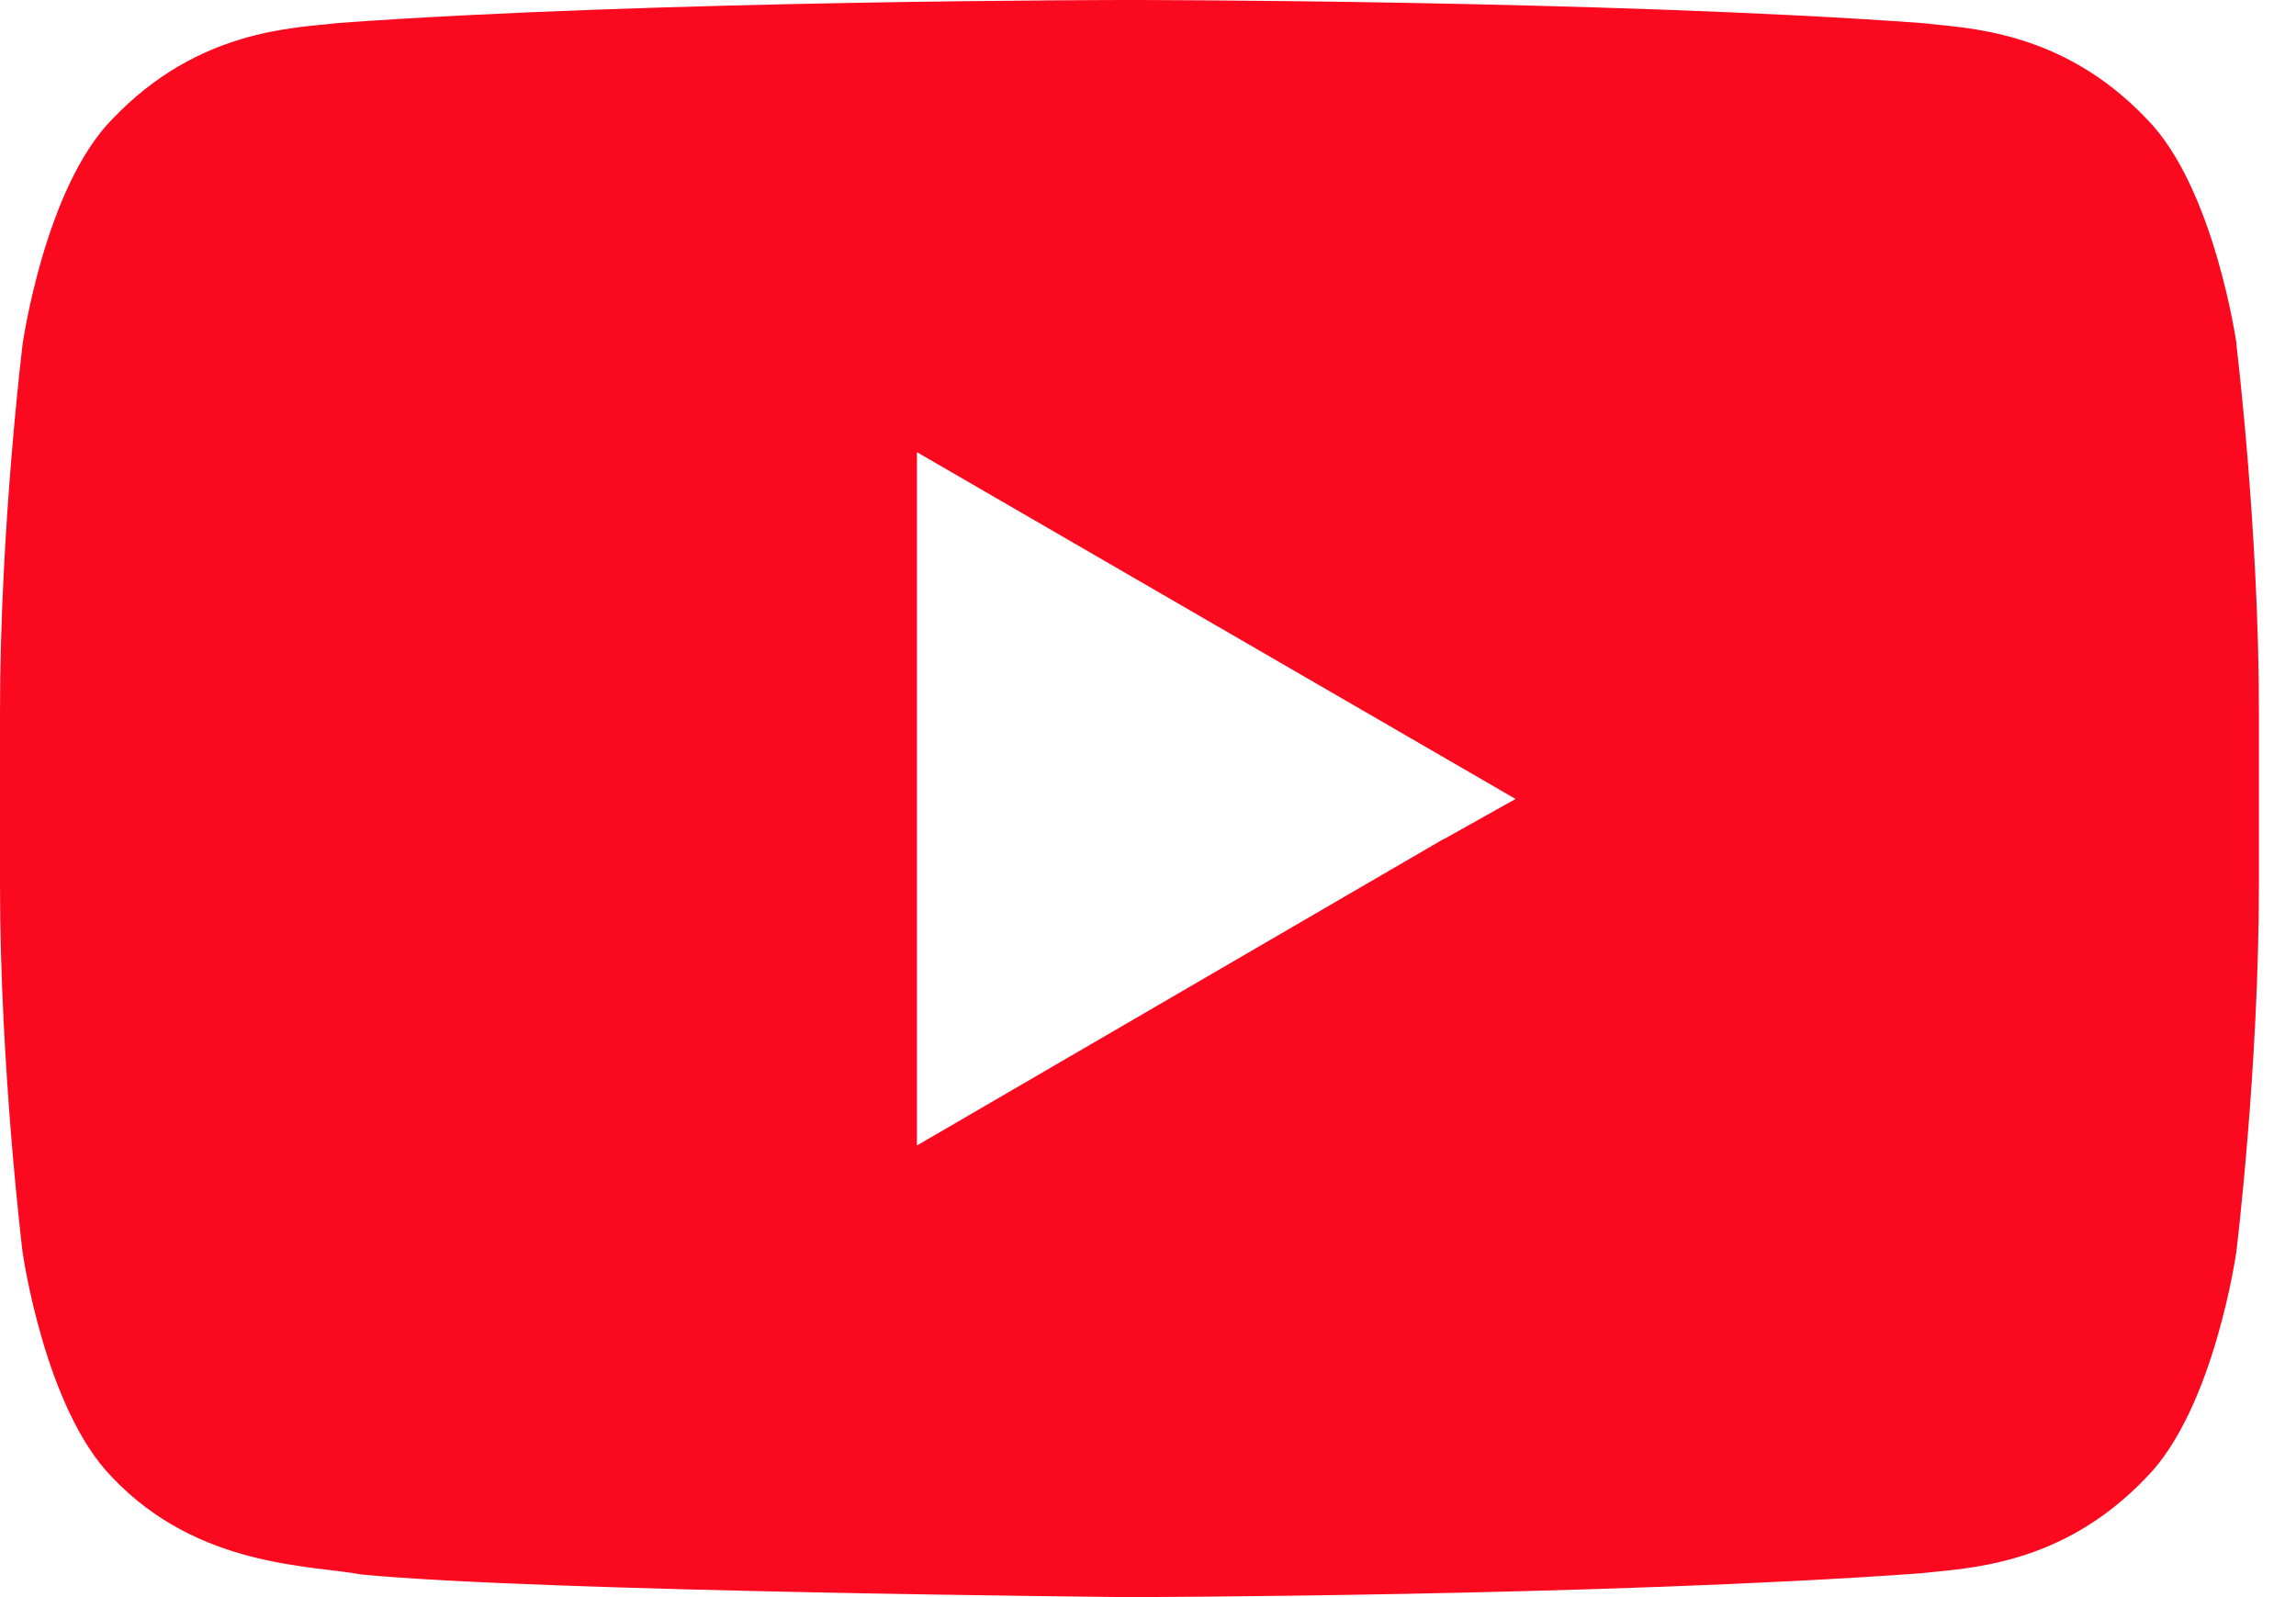 <svg width="46" height="32" viewBox="0 0 46 32" fill="none" xmlns="http://www.w3.org/2000/svg">
<path d="M44.811 6.904C44.811 6.904 44.37 3.768 43.014 2.388C41.294 0.576 39.365 0.565 38.478 0.46C32.145 0 22.642 0 22.642 0H22.62C22.62 0 13.118 0 6.785 0.46C5.898 0.565 3.974 0.576 2.249 2.388C0.893 3.768 0.452 6.904 0.452 6.904C0.452 6.904 0 10.589 0 14.268V17.721C0 21.405 0.452 25.085 0.452 25.085C0.452 25.085 0.893 28.221 2.249 29.601C3.968 31.413 6.234 31.357 7.237 31.546C10.858 31.895 22.626 32 22.626 32C22.626 32 32.139 31.983 38.472 31.523C39.36 31.418 41.289 31.407 43.008 29.595C44.364 28.215 44.805 25.079 44.805 25.079C44.805 25.079 45.257 21.394 45.257 17.715V14.263C45.257 10.578 44.805 6.899 44.805 6.899L44.811 6.904ZM28.92 16.812L18.371 22.951V9.06L30.364 16.008L28.92 16.817V16.812Z" fill="#FB091F"/>
</svg>
